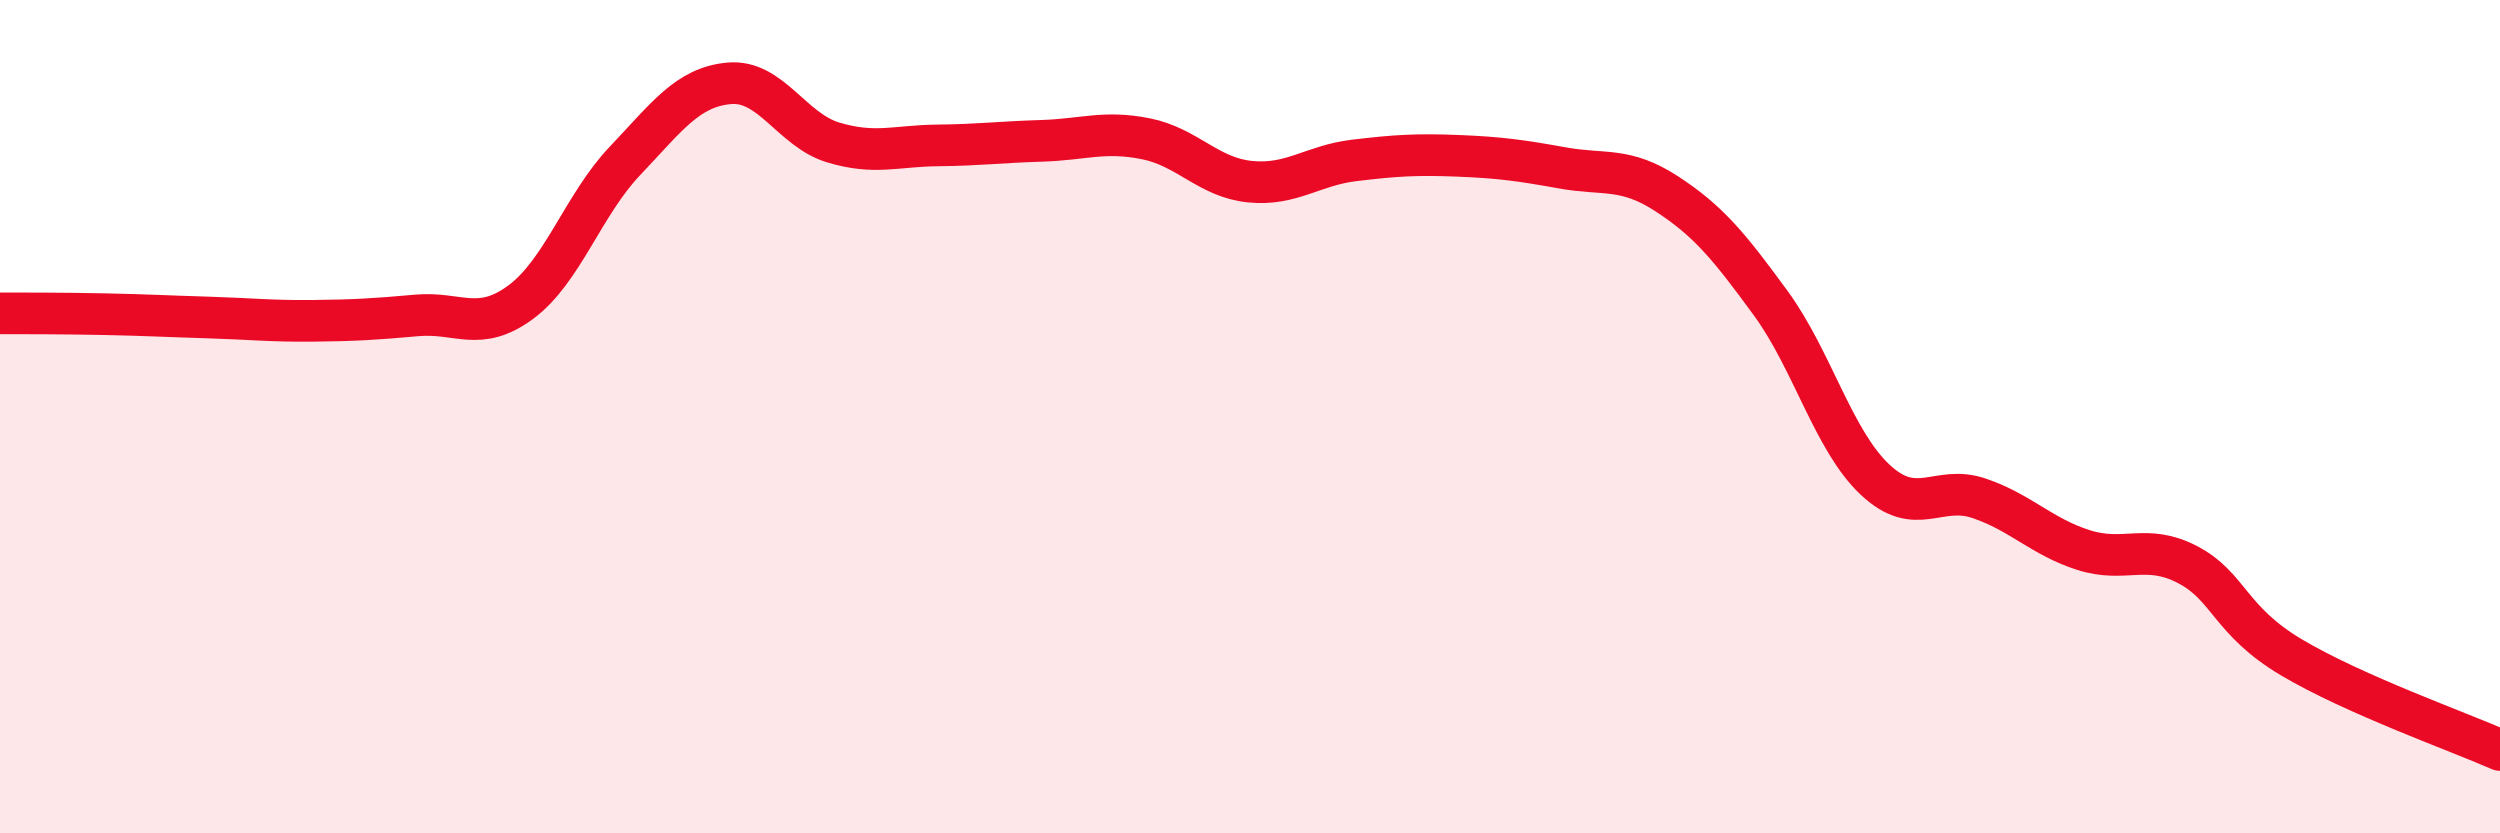 
    <svg width="60" height="20" viewBox="0 0 60 20" xmlns="http://www.w3.org/2000/svg">
      <path
        d="M 0,7.52 C 0.5,7.52 1.5,7.52 2.5,7.54 C 3.5,7.56 4,7.59 5,7.62 C 6,7.65 6.5,7.71 7.5,7.7 C 8.5,7.69 9,7.66 10,7.57 C 11,7.48 11.5,7.99 12.5,7.25 C 13.5,6.51 14,4.91 15,3.86 C 16,2.81 16.5,2.09 17.5,2 C 18.5,1.91 19,3.12 20,3.42 C 21,3.72 21.5,3.5 22.5,3.49 C 23.5,3.48 24,3.41 25,3.38 C 26,3.35 26.5,3.13 27.5,3.33 C 28.5,3.53 29,4.26 30,4.36 C 31,4.46 31.5,3.97 32.5,3.85 C 33.5,3.73 34,3.7 35,3.74 C 36,3.78 36.5,3.85 37.5,4.03 C 38.5,4.21 39,4 40,4.65 C 41,5.3 41.5,5.91 42.5,7.28 C 43.5,8.65 44,10.57 45,11.51 C 46,12.45 46.5,11.62 47.5,11.96 C 48.5,12.3 49,12.88 50,13.2 C 51,13.52 51.5,13.03 52.5,13.55 C 53.5,14.07 53.5,14.89 55,15.78 C 56.5,16.67 59,17.56 60,18L60 20L0 20Z"
        fill="#EB0A25"
        opacity="0.1"
        stroke-linecap="round"
        stroke-linejoin="round"
      />
      <path
        d="M 0,7.52 C 0.5,7.52 1.5,7.52 2.5,7.54 C 3.5,7.56 4,7.59 5,7.62 C 6,7.65 6.5,7.71 7.5,7.7 C 8.5,7.69 9,7.66 10,7.57 C 11,7.48 11.5,7.99 12.5,7.25 C 13.5,6.51 14,4.91 15,3.86 C 16,2.81 16.5,2.09 17.5,2 C 18.5,1.91 19,3.12 20,3.42 C 21,3.72 21.5,3.5 22.5,3.49 C 23.5,3.48 24,3.41 25,3.38 C 26,3.35 26.5,3.13 27.5,3.33 C 28.5,3.53 29,4.26 30,4.36 C 31,4.46 31.5,3.97 32.5,3.85 C 33.5,3.73 34,3.7 35,3.74 C 36,3.78 36.5,3.85 37.5,4.03 C 38.5,4.21 39,4 40,4.65 C 41,5.3 41.5,5.91 42.5,7.28 C 43.5,8.65 44,10.57 45,11.51 C 46,12.45 46.5,11.62 47.5,11.96 C 48.5,12.3 49,12.88 50,13.2 C 51,13.52 51.5,13.03 52.5,13.55 C 53.5,14.07 53.5,14.89 55,15.78 C 56.5,16.67 59,17.56 60,18"
        stroke="#EB0A25"
        stroke-width="1"
        fill="none"
        stroke-linecap="round"
        stroke-linejoin="round"
      />
    </svg>
  